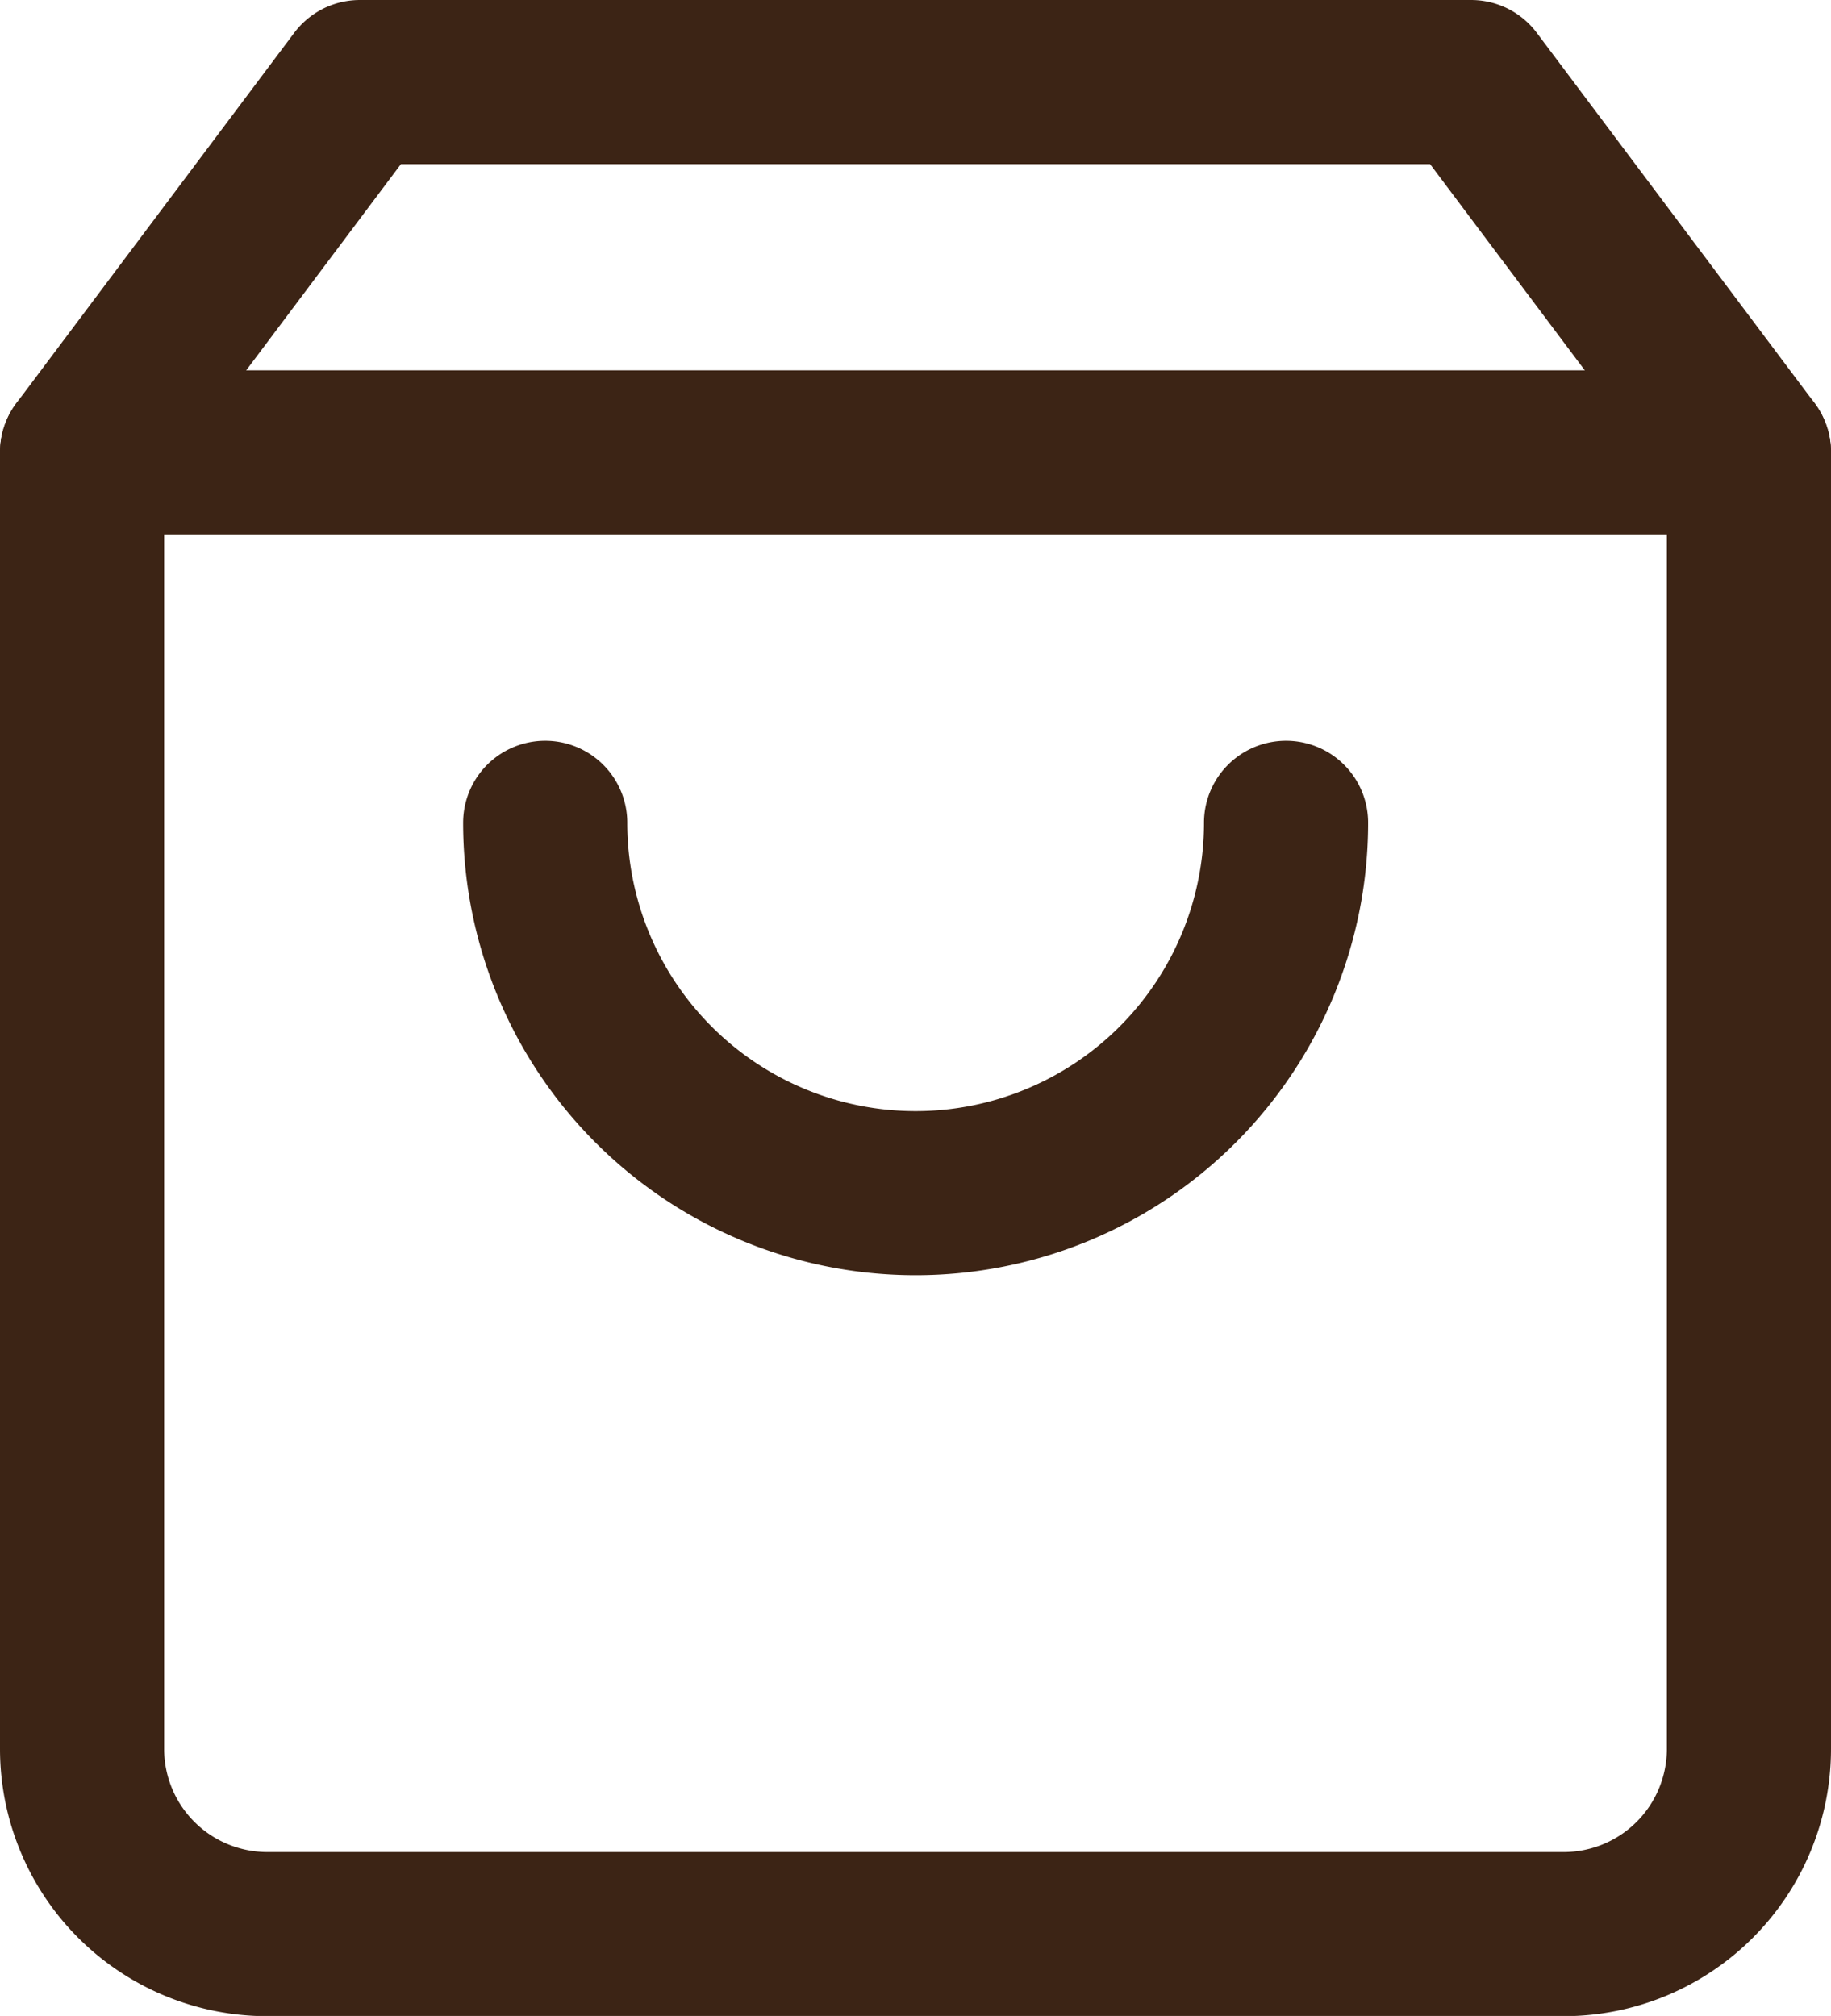 <svg xmlns="http://www.w3.org/2000/svg" width="22.31" height="24.567" viewBox="0 0 22.31 24.567">
  <g id="Icon_feather-shopping-bag" data-name="Icon feather-shopping-bag" transform="translate(1 1)">
    <path id="Tracciato_10868" data-name="Tracciato 10868" d="M7.885,3,4.5,7.513v15.8a2.257,2.257,0,0,0,2.257,2.257h15.8A2.257,2.257,0,0,0,24.81,23.31V7.513L21.425,3Z" transform="translate(-4.5 -3)" fill="none" stroke="#3c2415" stroke-linecap="round" stroke-linejoin="round" stroke-width="2"/>
    <path id="Tracciato_10869" data-name="Tracciato 10869" d="M4.5,9H24.81" transform="translate(-4.5 -4.487)" fill="none" stroke="#3c2415" stroke-linecap="round" stroke-linejoin="round" stroke-width="2"/>
    <path id="Tracciato_10870" data-name="Tracciato 10870" d="M21.027,15A4.513,4.513,0,1,1,12,15" transform="translate(-6.357 -5.973)" fill="none" stroke="#3c2415" stroke-linecap="round" stroke-linejoin="round" stroke-width="2"/>
  </g>
</svg>
